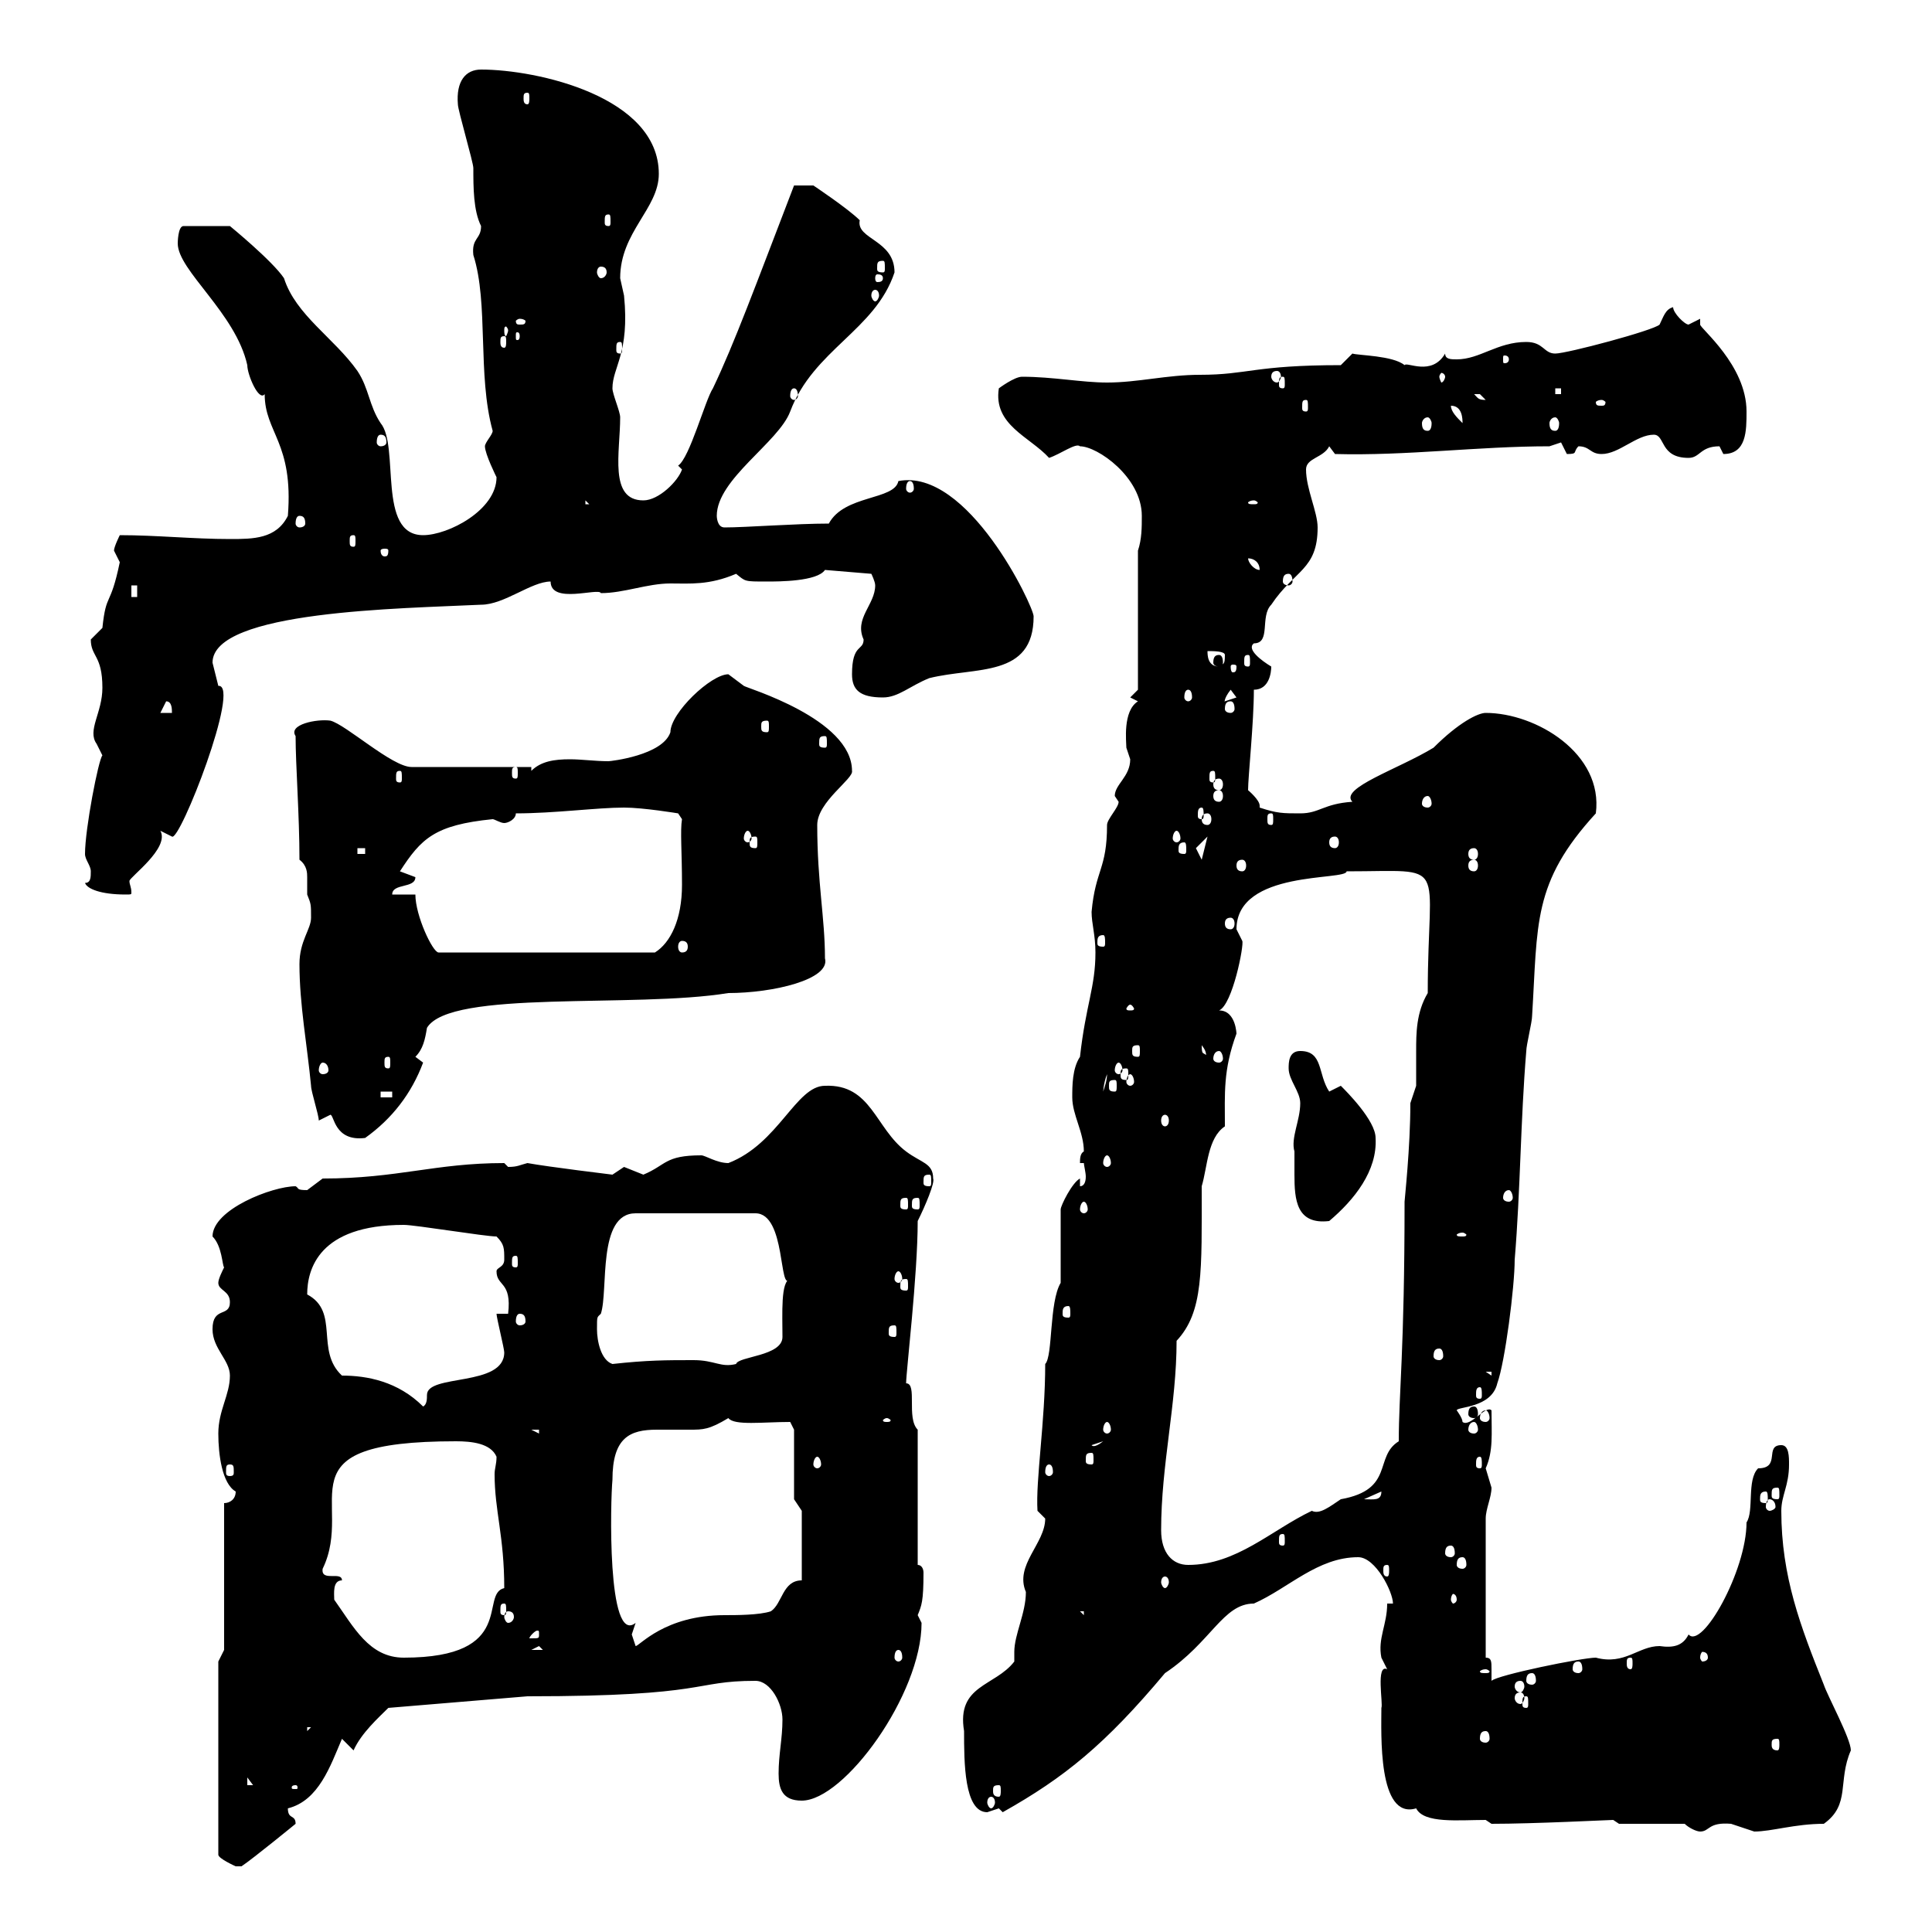 <svg xmlns="http://www.w3.org/2000/svg" xmlns:xlink="http://www.w3.org/1999/xlink" width="300" height="300"><path d="M33.90 258L33.90 288C33.90 288.60 36.60 289.80 36.60 289.80C36.60 289.80 36.60 289.80 37.50 289.80C39.30 288.60 45.90 283.20 45.90 283.20C45.90 281.70 44.70 282.60 44.70 280.80C49.50 279.60 51.30 274.20 53.10 270L54.90 271.80C56.10 269.10 58.80 266.70 60.30 265.20L81.90 263.40C110.40 263.40 107.40 261 117.30 261C119.70 261 121.50 264.60 121.50 267C121.50 270 120.90 272.40 120.90 275.40C120.90 277.80 121.50 279.60 124.50 279.60C131.10 279.60 143.10 263.10 143.10 252C143.10 252 142.50 250.80 142.50 250.80C143.10 249.30 143.40 248.70 143.40 244.20C143.40 243.60 143.10 243 142.50 243L142.50 222C140.70 220.20 142.50 214.80 140.70 214.80C140.70 213 142.50 198 142.50 189.60C143.70 187.20 145.20 183.60 144.90 183C144.90 180.60 143.10 180.60 140.70 178.80C135.90 175.20 135.30 168.30 128.10 168.60C123.60 168.60 120.90 177.60 113.10 180.60C111.30 180.60 109.50 179.40 108.90 179.40C103.20 179.40 103.50 180.90 99.90 182.40C99.90 182.40 96.90 181.20 96.90 181.20C96.90 181.20 95.10 182.40 95.10 182.40C95.10 182.40 85.20 181.20 81.90 180.60C80.70 180.90 80.40 181.20 78.90 181.20C78.90 181.20 78.30 180.60 78.30 180.60C67.50 180.60 61.80 183 50.10 183C50.10 183 47.70 184.80 47.70 184.80C45.90 184.80 46.50 184.50 45.90 184.20C42.30 184.20 33 187.80 33 192C34.50 193.50 34.50 196.50 34.80 196.80C34.50 197.40 33.90 198.60 33.90 199.20C33.90 200.40 35.70 200.40 35.70 202.20C35.70 204.60 33 202.80 33 206.40C33 209.40 35.70 211.20 35.70 213.60C35.70 216.60 33.90 219 33.90 222.60C33.90 225.90 34.50 230.40 36.60 231.60C36.60 232.80 35.70 233.40 34.80 233.40L34.80 256.20ZM261.60 283.20C262.20 283.80 263.40 284.40 264 284.40C265.50 284.40 265.20 282.90 268.80 283.20C268.80 283.20 272.40 284.40 272.40 284.40C275.10 284.40 278.70 283.20 283.20 283.20C287.40 280.20 285.30 276.60 287.40 271.80C287.40 270 283.80 263.40 283.20 261.60C279.60 252.60 276.60 244.80 276.60 234.60C276.60 232.20 277.80 230.70 277.80 227.40C277.80 226.20 277.80 224.40 276.60 224.40C273.90 224.40 276.60 228 273 228C271.20 229.80 272.40 234.60 271.20 236.40C271.20 243.90 264.30 256.20 262.20 253.80C261.30 255.60 259.80 255.90 257.70 255.60C254.40 255.60 252.30 258.60 247.80 257.40C245.70 257.40 232.50 260.10 231.60 261C231.60 260.40 231.60 259.80 231.60 259.20C231.60 258 231.60 257.40 230.70 257.40L230.70 235.80C230.70 234.30 231.60 232.50 231.60 231C231.60 231 230.70 228 230.70 228C231.90 225.30 231.60 222.60 231.60 219C230.70 218.10 228.30 221.70 227.10 220.80C227.10 220.20 226.20 219 226.20 219C226.20 218.40 231.60 218.70 232.50 214.80C233.70 211.50 235.20 199.80 235.20 195.60C236.10 184.80 236.10 174 237 163.20C237 162.30 237.90 158.70 237.90 157.80C238.80 143.40 237.90 137.10 247.80 126.30C249 117 238.50 110.70 230.70 110.70C229.50 110.70 226.50 112.20 222.60 116.10C217.20 119.40 207.90 122.40 210 124.50C205.50 124.80 204.90 126.30 201.90 126.30C199.20 126.30 198.30 126.30 195.60 125.40C195.60 125.40 195.60 125.10 195.60 125.10C195.60 124.20 193.80 122.70 193.80 122.70C193.80 120.60 194.70 112.20 194.70 107.10C197.10 107.10 197.40 104.40 197.40 103.50C195.90 102.60 193.50 100.80 194.70 99.90C197.40 99.90 195.60 95.70 197.40 93.90C201 88.50 204.60 88.50 204.60 81.90C204.60 79.50 202.80 75.90 202.80 72.90C202.80 71.10 205.50 71.10 206.40 69.30L207.30 70.50C218.40 70.80 229.50 69.30 240.60 69.30L242.40 68.70C242.40 68.70 243.30 70.50 243.30 70.50C245.10 70.50 244.20 70.20 245.10 69.30C246.90 69.30 246.90 70.50 248.70 70.50C251.40 70.50 254.10 67.50 256.80 67.50C258.60 67.50 257.70 71.10 262.20 71.10C264 71.10 264 69.30 267 69.30C267 69.30 267.60 70.50 267.60 70.50C271.20 70.50 271.20 66.90 271.20 63.90C271.20 56.70 264 51 264 50.40C264 50.40 264 49.80 264 49.50C264 49.50 262.20 50.40 262.20 50.40C261.60 50.40 259.80 48.60 259.80 47.70C258.60 48 258.30 49.20 257.70 50.40C256.80 51.30 243.30 54.90 241.50 54.90C239.70 54.90 239.70 53.10 237 53.10C232.50 53.10 229.80 55.80 226.20 55.80C225.30 55.80 224.40 55.80 224.40 54.90C222.30 58.50 218.40 56.10 218.10 56.70C216.30 55.20 210.90 55.20 210 54.90L208.20 56.70C194.70 56.70 193.80 58.20 186.30 58.20C181.20 58.20 176.70 59.40 171.90 59.40C168 59.40 163.50 58.50 158.70 58.50C157.50 58.50 155.10 60.30 155.10 60.30C154.20 66 159.90 67.80 162.90 71.10C164.70 70.50 167.10 68.70 167.70 69.30C170.40 69.30 177.30 74.10 177.30 80.10C177.30 81.90 177.30 83.70 176.70 85.50L176.70 107.10L175.50 108.30L176.70 108.90C174.30 110.40 174.90 115.20 174.90 116.10C174.90 116.10 175.50 117.90 175.50 117.90C175.50 120.60 173.10 121.80 173.10 123.60C173.10 123.60 173.70 124.50 173.70 124.50C173.70 125.40 171.90 127.20 171.90 128.10C171.90 135 170.10 135 169.50 141.60C169.50 143.40 170.10 145.20 170.10 147.90C170.10 153.30 168.60 156 167.70 164.10C166.50 165.90 166.50 168.60 166.50 170.40C166.50 173.10 168.30 175.80 168.30 178.80C167.70 179.10 167.70 180 167.70 180.60L168.30 180.60C168.30 180.90 168.60 182.10 168.60 182.70C168.60 183.60 168.30 184.20 167.70 184.20L167.70 183C166.50 183.60 164.70 187.20 164.70 187.80L164.70 199.20C162.90 202.20 163.50 210.60 162.30 211.80C162.30 220.80 160.80 229.80 161.10 234.60C161.10 234.60 162.30 235.80 162.30 235.80C162.30 239.70 157.50 243 159.30 247.20C159.30 250.50 157.50 253.80 157.50 256.50C157.50 257.40 157.50 257.70 157.50 258C154.50 261.90 148.50 261.60 149.70 268.80C149.70 273.60 149.70 281.40 153.30 281.40C153.30 281.40 155.10 280.80 155.10 280.80C155.10 280.80 155.70 281.40 155.70 281.40C165.30 276 171.60 270.90 180.90 259.80C188.10 255 189.90 249 194.70 249C200.10 246.60 204.60 241.80 210.90 241.80C213.60 241.80 216.30 247.20 216.30 249L215.40 249C215.40 252.30 213.90 254.40 214.50 257.40C214.50 257.40 215.40 259.20 215.40 259.20C213.60 258.30 214.80 264.60 214.50 265.20C214.50 269.10 213.90 282.60 219.90 280.80C221.10 283.20 226.50 282.60 230.70 282.60L231.60 283.20C238.20 283.20 249.90 282.60 250.50 282.60C250.50 282.60 251.40 283.20 251.40 283.20ZM153.90 279C154.20 279 154.50 279.30 154.50 279.90C154.50 280.20 154.20 280.80 153.90 280.80C153.60 280.80 153.30 280.20 153.30 279.90C153.30 279.30 153.60 279 153.90 279ZM45.90 277.20C46.20 277.20 46.20 277.50 46.20 277.50C46.20 277.80 46.20 277.80 45.90 277.80C45.30 277.80 45.30 277.80 45.30 277.50C45.30 277.50 45.30 277.20 45.90 277.20ZM155.10 277.20C155.40 277.20 155.40 277.50 155.40 278.10C155.40 278.40 155.40 279 155.10 279C154.20 279 154.20 278.40 154.20 278.10C154.20 277.50 154.20 277.20 155.10 277.20ZM38.40 276L39.30 277.20L38.40 277.20ZM276 270C276.30 270 276.30 270.30 276.30 270.90C276.30 271.20 276.30 271.80 276 271.80C275.10 271.80 275.10 271.20 275.10 270.90C275.10 270.30 275.10 270 276 270ZM230.70 268.80C231 268.80 231.30 269.10 231.30 270C231.30 270.30 231 270.60 230.70 270.60C230.10 270.60 229.80 270.30 229.80 270C229.80 269.10 230.10 268.80 230.70 268.80ZM47.70 268.20L48.30 268.20L47.70 268.80ZM237 263.40C237.30 263.40 237.30 263.70 237.30 264.60C237.30 264.90 237.30 265.20 237 265.20C236.40 265.20 236.40 264.90 236.40 264.60C236.40 263.70 236.40 263.40 237 263.40ZM236.10 262.80C236.40 262.80 236.70 263.10 236.70 263.70C236.70 264 236.40 264.60 236.10 264.60C235.50 264.60 235.20 264 235.20 263.70C235.20 263.10 235.50 262.80 236.10 262.80ZM236.10 261C236.40 261 236.70 261.30 236.70 261.90C236.70 262.20 236.40 262.80 236.10 262.80C235.50 262.80 235.20 262.20 235.20 261.90C235.20 261.30 235.50 261 236.10 261ZM237.90 259.80C238.20 259.80 238.50 260.10 238.50 261C238.50 261.30 238.20 261.60 237.90 261.60C237.30 261.60 237 261.30 237 261C237 260.10 237.30 259.80 237.90 259.80ZM230.70 259.20C231 259.20 231.30 259.50 231.30 259.50C231.30 259.80 231 259.80 230.70 259.80C230.10 259.80 229.80 259.80 229.80 259.50C229.80 259.50 230.10 259.20 230.70 259.20ZM245.10 258C245.40 258 245.70 258.30 245.70 259.20C245.70 259.50 245.40 259.80 245.10 259.80C244.50 259.80 244.20 259.50 244.20 259.20C244.20 258.30 244.50 258 245.10 258ZM253.20 257.40C253.50 257.40 253.50 257.70 253.50 258.30C253.50 258.60 253.50 259.20 253.20 259.20C252.60 259.20 252.60 258.60 252.60 258.30C252.60 257.70 252.60 257.40 253.20 257.40ZM51.90 248.40C51.90 247.50 51.60 245.40 53.10 245.40C53.10 243.90 49.80 245.70 50.10 243.60C55.20 233.10 42.90 223.80 70.80 223.80C73.20 223.80 76.20 224.10 77.10 226.20C77.10 227.40 76.80 228 76.80 228.90C76.80 234.60 78.30 238.50 78.30 246.60C74.40 247.50 80.40 257.40 62.70 257.40C57.30 257.40 54.90 252.60 51.90 248.40ZM139.50 256.20C139.80 256.20 140.10 256.50 140.10 257.40C140.10 257.70 139.80 258 139.50 258C139.20 258 138.90 257.70 138.90 257.40C138.90 256.50 139.20 256.20 139.50 256.20ZM265.20 257.40C265.20 257.70 264.90 258 264.30 258C264.30 258 264 257.70 264 257.40C264 256.80 264.30 256.50 264.30 256.50C264.90 256.50 265.20 256.80 265.20 257.40ZM83.70 255.60L84.30 256.20L82.50 256.20ZM98.10 253.80C98.10 253.80 98.70 252 98.70 252C94.20 255.60 94.80 232.80 95.10 229.80C95.10 223.20 97.80 222 102 222C103.50 222 105.30 222 107.10 222C109.20 222 110.10 222 113.10 220.20C114 221.40 118.50 220.80 122.70 220.80L123.30 222L123.30 232.80L124.50 234.60L124.50 245.40C121.50 245.40 121.50 249 119.70 250.20C117.90 250.80 114.30 250.80 112.50 250.80C103.20 250.80 99.30 255.60 98.70 255.60C98.70 255.60 98.10 253.80 98.10 253.80ZM83.70 253.80C83.70 254.40 83.70 254.40 82.50 254.40C82.50 254.40 82.20 254.40 82.20 254.40C82.20 254.10 83.10 253.20 83.40 253.20C83.70 253.20 83.70 253.20 83.70 253.80ZM78.90 250.20C79.50 250.20 79.80 250.50 79.80 251.10C79.80 251.40 79.50 252 78.90 252C78.60 252 78.30 251.40 78.30 251.10C78.30 250.50 78.60 250.20 78.90 250.20ZM167.70 250.20L168.30 250.20L168.30 250.80ZM78.30 249C78.60 249 78.60 249.30 78.60 250.20C78.60 250.50 78.60 250.80 78.30 250.80C77.70 250.80 77.70 250.50 77.70 250.20C77.70 249.30 77.70 249 78.30 249ZM226.20 248.40C226.20 248.70 225.90 249 225.60 249C225.60 249 225.30 248.70 225.30 248.40C225.30 247.80 225.60 247.50 225.60 247.50C225.90 247.50 226.20 247.80 226.20 248.40ZM180.90 244.80C181.20 244.80 181.50 245.10 181.50 245.70C181.50 246 181.20 246.60 180.90 246.60C180.60 246.60 180.30 246 180.30 245.70C180.30 245.10 180.60 244.80 180.90 244.80ZM215.40 243C215.70 243 215.70 243.30 215.70 243.90C215.70 244.20 215.70 244.80 215.40 244.80C214.80 244.80 214.80 244.20 214.80 243.90C214.80 243.30 214.80 243 215.40 243ZM180.30 237.60C180.30 227.40 182.70 218.10 182.70 208.20C186.90 203.70 186.60 197.40 186.60 184.20C187.50 181.20 187.50 176.70 190.20 174.90C190.20 169.80 189.90 166.20 192 160.50C192 160.80 192 156.90 189.30 156.90C191.40 156 193.20 146.70 192.90 146.10C192.90 146.10 192 144.30 192 144.30C192 135 209.10 136.80 209.10 135.30C225.30 135.30 221.70 133.20 221.70 154.20C219.90 157.20 219.90 160.50 219.90 163.20C219.90 165 219.90 166.80 219.90 168.60C219.90 168.60 219 171.30 219 171.30C219 178.20 218.10 186.30 218.10 186.60C218.10 209.70 217.20 216.30 217.20 223.80C213.30 226.20 216.60 231.30 208.20 232.80C206.40 234 204.90 235.20 203.70 234.60C197.40 237.60 192 243 184.50 243C182.10 243 180.30 241.20 180.30 237.60ZM227.10 241.80C227.40 241.80 227.70 242.10 227.70 243C227.70 243.30 227.40 243.60 227.10 243.60C226.50 243.60 226.20 243.30 226.20 243C226.20 242.10 226.50 241.80 227.10 241.80ZM225.30 240C225.60 240 225.90 240.30 225.90 241.20C225.90 241.50 225.60 241.80 225.30 241.80C224.70 241.80 224.40 241.50 224.40 241.20C224.40 240.30 224.70 240 225.30 240ZM199.20 238.20C199.50 238.20 199.50 238.50 199.50 239.40C199.50 239.70 199.50 240 199.20 240C198.60 240 198.60 239.70 198.60 239.40C198.60 238.50 198.60 238.20 199.20 238.20ZM274.80 232.80C275.10 232.80 275.70 233.10 275.70 234C275.70 234.30 275.10 234.60 274.80 234.60C274.50 234.60 274.20 234.30 274.20 234C274.20 233.10 274.50 232.80 274.80 232.80ZM214.50 231.60C214.50 233.10 213.30 232.80 211.80 232.80ZM274.20 231.60C274.50 231.60 274.50 232.20 274.50 232.80C274.50 233.10 274.50 233.40 274.20 233.40C273.30 233.40 273.30 233.10 273.30 232.80C273.30 232.20 273.30 231.60 274.20 231.60ZM276 231C276.30 231 276.30 231.30 276.30 232.20C276.30 232.50 276.30 232.80 276 232.80C275.10 232.80 275.10 232.50 275.10 232.20C275.10 231.30 275.10 231 276 231ZM35.70 227.40C36.30 227.40 36.30 227.70 36.30 228.60C36.30 228.90 36.30 229.20 35.70 229.20C35.10 229.20 35.10 228.90 35.10 228.60C35.10 227.70 35.10 227.40 35.70 227.40ZM162.90 227.40C163.20 227.40 163.50 227.70 163.50 228.60C163.50 228.90 163.20 229.20 162.90 229.20C162.60 229.20 162.30 228.90 162.30 228.60C162.30 227.70 162.60 227.40 162.90 227.40ZM126.90 226.20C127.20 226.20 127.50 226.80 127.50 227.40C127.50 227.70 127.20 228 126.90 228C126.60 228 126.30 227.70 126.30 227.40C126.30 226.80 126.60 226.20 126.90 226.20ZM229.80 226.20C230.10 226.20 230.10 226.80 230.10 227.40C230.10 227.70 230.10 228 229.80 228C229.20 228 229.20 227.70 229.20 227.40C229.20 226.80 229.20 226.20 229.80 226.20ZM169.50 225.60C169.80 225.60 169.80 225.90 169.80 226.80C169.80 227.10 169.80 227.40 169.50 227.40C168.60 227.40 168.60 227.10 168.60 226.80C168.60 225.90 168.60 225.60 169.50 225.60ZM171.30 223.80C169.80 225 169.50 224.40 169.50 224.40ZM82.50 222L83.70 222L83.70 222.60ZM171.90 220.80C172.20 220.80 172.50 221.40 172.50 222C172.50 222.30 172.20 222.60 171.90 222.60C171.60 222.60 171.30 222.30 171.30 222C171.30 221.40 171.60 220.80 171.90 220.80ZM228.90 220.80C229.20 220.80 229.50 221.40 229.50 222C229.50 222.30 229.20 222.60 228.90 222.60C228.30 222.60 228 222.30 228 222C228 221.40 228.30 220.80 228.90 220.80ZM137.70 220.20C138 220.20 138.30 220.50 138.30 220.50C138.30 220.80 138 220.80 137.70 220.80C137.40 220.80 137.10 220.80 137.10 220.50C137.10 220.50 137.40 220.20 137.70 220.20ZM230.70 219C231 219 231.30 219.60 231.30 220.20C231.30 220.50 231 220.80 230.70 220.80C230.10 220.80 229.80 220.50 229.80 220.20C229.80 219.60 230.10 219 230.70 219ZM228.90 218.40C228.30 218.40 228 218.70 228 219.60C228 219.90 228.30 220.20 228.90 220.20C229.20 220.20 229.50 219.90 229.50 219.60C229.50 218.70 229.20 218.40 228.90 218.40ZM53.10 213.60C48.90 209.70 52.80 203.70 47.70 201C47.70 197.10 49.50 190.20 62.70 190.20C64.50 190.20 75.30 192 77.10 192C78.30 193.20 78.30 193.80 78.30 195.60C78.30 196.80 77.10 196.80 77.10 197.40C77.10 199.80 79.50 198.90 78.90 204L77.10 204C77.10 204.60 78.30 209.40 78.30 210C78.30 215.40 66.30 213.30 66.30 216.60C66.30 217.20 66.30 218.10 65.70 218.40C61.80 214.50 57 213.60 53.10 213.60ZM229.80 215.40C230.10 215.40 230.10 216 230.10 216.60C230.10 216.90 230.10 217.20 229.80 217.20C229.20 217.20 229.20 216.90 229.20 216.60C229.20 216 229.20 215.40 229.80 215.40ZM230.70 213L231.60 213L231.60 213.60ZM92.70 206.40C92.70 204.30 92.70 204.60 93.30 204C94.50 200.40 92.70 188.40 98.70 188.40L117.30 188.40C122.10 188.40 120.90 201 122.70 198.60C121.20 198.90 121.50 204 121.50 207.60C121.50 210.60 114.60 210.60 114.30 211.80C111.90 212.40 111 211.20 107.70 211.20C103.50 211.20 100.50 211.20 95.10 211.80C93.30 211.20 92.70 208.20 92.70 206.40ZM223.50 209.40C223.80 209.40 224.10 209.70 224.10 210.60C224.10 210.90 223.80 211.20 223.50 211.20C222.90 211.20 222.60 210.90 222.60 210.60C222.60 209.70 222.90 209.40 223.50 209.40ZM138.90 205.80C139.20 205.80 139.20 206.10 139.20 207C139.20 207.30 139.20 207.60 138.90 207.60C138 207.60 138 207.30 138 207C138 206.10 138 205.80 138.90 205.80ZM80.70 204C81.30 204 81.60 204.30 81.60 205.20C81.60 205.50 81.30 205.80 80.70 205.80C80.40 205.80 80.10 205.50 80.10 205.20C80.10 204.30 80.40 204 80.70 204ZM165.90 202.80C166.20 202.80 166.20 203.40 166.20 204C166.20 204.30 166.20 204.60 165.90 204.60C165 204.60 165 204.30 165 204C165 203.40 165 202.80 165.90 202.80ZM140.70 198.60C141 198.60 141 198.90 141 199.80C141 200.10 141 200.40 140.70 200.40C139.80 200.40 139.80 200.10 139.80 199.80C139.80 198.90 139.80 198.60 140.70 198.60ZM139.50 197.40C139.80 197.40 140.10 198 140.10 198.60C140.10 198.90 139.80 199.20 139.50 199.20C139.20 199.20 138.90 198.90 138.90 198.60C138.90 198 139.20 197.40 139.50 197.40ZM80.10 195C80.40 195 80.40 195.30 80.40 196.20C80.40 196.50 80.40 196.80 80.10 196.80C79.50 196.80 79.50 196.50 79.50 196.20C79.50 195.30 79.50 195 80.10 195ZM227.10 191.40C227.40 191.40 227.70 191.70 227.70 191.70C227.70 192 227.40 192 227.10 192C226.50 192 226.20 192 226.20 191.70C226.20 191.70 226.50 191.40 227.10 191.40ZM201 178.80C201 180 201 181.20 201 182.40C201 186.30 201.30 190.20 206.40 189.60C210.30 186.30 213.90 181.80 213.60 176.70C213.60 174 209.10 169.50 208.20 168.60L206.40 169.50C204.60 166.80 205.50 163.20 201.90 163.20C200.10 163.20 200.10 165 200.10 165.90C200.10 167.70 201.90 169.50 201.90 171.30C201.90 174 200.40 176.70 201 178.80ZM168.30 186.60C168.60 186.60 168.90 187.20 168.90 187.80C168.90 188.10 168.60 188.40 168.30 188.40C168 188.40 167.70 188.10 167.70 187.80C167.70 187.20 168 186.60 168.30 186.60ZM140.70 186C141 186 141 186.30 141 187.20C141 187.50 141 187.80 140.70 187.80C139.80 187.80 139.80 187.50 139.80 187.20C139.80 186.30 139.80 186 140.70 186ZM142.50 186C142.80 186 142.80 186.30 142.80 187.20C142.80 187.50 142.80 187.80 142.50 187.80C141.60 187.80 141.60 187.50 141.60 187.20C141.60 186.30 141.60 186 142.50 186ZM234.30 184.80C234.60 184.80 234.90 185.40 234.90 186C234.90 186.30 234.60 186.60 234.30 186.60C233.70 186.60 233.40 186.30 233.40 186C233.40 185.40 233.70 184.80 234.30 184.80ZM144.30 182.40C144.60 182.40 144.60 182.70 144.60 183.60C144.60 183.90 144.60 184.20 144.30 184.20C143.40 184.20 143.40 183.90 143.40 183.60C143.40 182.70 143.40 182.40 144.30 182.40ZM171.90 179.40C172.20 179.40 172.50 180 172.50 180.60C172.50 180.90 172.20 181.20 171.90 181.20C171.60 181.20 171.30 180.90 171.30 180.60C171.30 180 171.60 179.40 171.90 179.40ZM51.30 173.10C51.90 173.10 51.90 177.30 56.70 176.70C60.90 173.70 63.90 169.80 65.70 165C65.70 165 64.50 164.10 64.50 164.10C65.70 162.90 66 161.40 66.30 159.60C69.90 153.60 98.40 156.60 113.10 154.20C120 154.20 129 152.10 128.10 148.80C128.10 142.50 126.90 137.10 126.90 128.10C126.90 124.50 132.60 120.90 132.30 119.70C132.30 111.60 115.80 106.80 115.50 106.50C115.50 106.50 113.10 104.70 113.10 104.70C110.40 104.70 104.10 110.70 104.10 113.70C102.90 117.30 94.80 118.20 94.50 118.20C92.40 118.20 90.30 117.90 88.50 117.90C86.10 117.90 84 118.20 82.50 119.70L82.50 119.10L63.90 119.10C60.90 119.10 53.70 112.50 51.30 111.90C49.20 111.60 44.70 112.50 45.90 114.30C45.90 118.80 46.50 126.60 46.50 133.50C47.70 134.40 47.70 135.60 47.70 136.20C47.70 137.40 47.70 138 47.70 138.90C48.30 140.40 48.30 140.40 48.30 142.50C48.30 144.30 46.50 146.10 46.50 149.70C46.50 156 47.70 162.30 48.30 168.60C48.30 169.50 49.50 173.10 49.50 174C49.50 174 51.30 173.10 51.30 173.10ZM180.90 173.10C181.20 173.10 181.50 173.40 181.50 174C181.50 174.60 181.20 174.90 180.90 174.90C180.60 174.90 180.30 174.60 180.30 174C180.30 173.40 180.60 173.10 180.90 173.10ZM59.10 169.50L60.90 169.50L60.90 170.40L59.10 170.40ZM171.90 166.80C171.90 167.70 171.60 168.60 171.30 169.50C171.30 169.80 171.30 168.30 171.90 166.80ZM173.10 167.70C173.40 167.70 173.40 168 173.40 168.60C173.40 169.20 173.40 169.50 173.10 169.50C172.20 169.50 172.20 169.20 172.20 168.60C172.20 168 172.20 167.70 173.10 167.70ZM175.50 166.80C175.80 166.80 176.10 167.40 176.10 168C176.10 168.30 175.80 168.60 175.50 168.60C175.20 168.60 174.90 168.30 174.90 168C174.90 167.40 175.20 166.80 175.50 166.80ZM174.90 165.90C175.20 165.90 175.20 166.20 175.20 166.80C175.20 167.40 175.20 167.70 174.90 167.70C174 167.70 174 167.40 174 166.80C174 166.20 174 165.90 174.90 165.90ZM50.10 165C50.70 165 51 165.60 51 166.20C51 166.50 50.70 166.80 50.10 166.80C49.80 166.80 49.50 166.50 49.50 166.20C49.50 165.60 49.80 165 50.10 165ZM173.70 165C174 165 174.30 165.60 174.30 166.20C174.30 166.50 174 166.80 173.70 166.80C173.40 166.80 173.10 166.50 173.10 166.20C173.10 165.60 173.40 165 173.70 165ZM60.30 164.10C60.60 164.10 60.60 164.40 60.60 165C60.60 165.60 60.60 165.90 60.30 165.90C59.70 165.90 59.70 165.60 59.70 165C59.70 164.40 59.70 164.10 60.30 164.10ZM186.60 162.30C187.80 163.80 186.90 164.10 187.50 164.10C186.90 163.20 186.60 164.10 186.60 162.30ZM189.30 163.20C189.60 163.20 189.90 163.80 189.90 164.40C189.90 164.70 189.60 165 189.30 165C188.70 165 188.40 164.70 188.40 164.40C188.40 163.80 188.70 163.20 189.30 163.20ZM176.70 162.30C177 162.30 177 162.60 177 163.20C177 163.80 177 164.10 176.70 164.10C175.80 164.10 175.80 163.80 175.80 163.20C175.80 162.60 175.80 162.30 176.70 162.30ZM175.50 156C175.80 156 176.10 156.60 176.10 156.60C176.10 156.90 175.80 156.90 175.50 156.90C175.20 156.90 174.90 156.90 174.90 156.60C174.90 156.60 175.20 156 175.50 156ZM64.50 138.90L60.90 138.90C60.90 137.10 64.50 138 64.50 136.20C64.50 136.20 62.10 135.30 62.10 135.30C65.40 130.20 67.50 128.10 76.50 127.20C76.80 127.20 77.70 127.80 78.30 127.80C78.90 127.80 80.10 127.20 80.10 126.30C86.10 126.30 92.70 125.40 96.90 125.40C99.90 125.40 105.30 126.30 105.30 126.30L105.90 127.20C105.60 129 105.90 132.30 105.90 137.40C105.90 142.80 104.10 146.40 101.70 147.90L68.10 147.90C67.20 147.90 64.50 142.20 64.50 138.90ZM105.90 146.10C106.50 146.10 106.80 146.40 106.80 147C106.80 147.60 106.50 147.90 105.90 147.90C105.60 147.90 105.30 147.60 105.30 147C105.30 146.40 105.60 146.10 105.90 146.10ZM171.30 145.20C171.60 145.20 171.60 145.80 171.60 146.40C171.60 146.70 171.60 147 171.30 147C170.40 147 170.40 146.70 170.40 146.40C170.40 145.80 170.40 145.20 171.30 145.20ZM191.10 142.50C191.40 142.50 191.70 142.80 191.70 143.40C191.70 144 191.40 144.30 191.10 144.30C190.50 144.30 190.20 144 190.20 143.40C190.20 142.80 190.50 142.50 191.10 142.50ZM13.20 137.10C13.50 138 15.60 138.90 19.50 138.90C20.40 138.90 20.40 138.90 20.40 138.60C20.40 137.70 20.10 137.40 20.10 136.80C20.10 136.20 26.40 131.70 24.90 129C24.90 129 26.70 129.90 26.70 129.90C27.90 130.80 37.50 106.20 33.90 106.50C33.90 106.50 33 102.90 33 102.90C33 94.80 62.40 94.50 74.70 93.90C78.30 93.90 82.50 90.30 85.50 90.30C85.50 93.90 93 91.20 93.30 92.10C96.90 92.10 100.50 90.60 104.10 90.60C107.10 90.60 110.10 90.90 114.30 89.10C115.80 90.30 115.50 90.30 119.10 90.30C120.90 90.30 126.90 90.30 128.10 88.50L135.30 89.10C135.30 89.10 135.90 90.30 135.90 90.90C135.90 93.90 132.60 96 134.10 99.30C134.10 101.10 132.30 99.90 132.30 104.70C132.30 107.10 133.50 108.30 137.10 108.30C139.50 108.30 141.30 106.50 144.30 105.30C151.50 103.50 160.50 105.30 160.50 95.70C160.50 94.20 150.30 72.60 139.50 74.70C138.90 77.70 131.10 76.80 128.70 81.30C123.60 81.30 115.80 81.90 112.50 81.90C111.30 81.90 111.30 80.10 111.30 80.10C111.30 74.40 120.90 68.70 122.70 63.90C126.30 54.30 135.90 51.30 138.90 42.30C138.90 37.20 132.90 37.20 133.50 34.20C131.70 32.40 126.30 28.80 126.30 28.80L123.30 28.80C117.30 44.40 114 53.40 110.70 60.30C109.50 62.10 107.10 71.10 105.30 72.30L105.90 72.90C105.30 74.70 102.30 77.70 99.90 77.70C94.50 77.70 96.30 70.20 96.30 64.80C96.30 63.90 95.10 61.20 95.10 60.30C95.10 57 97.80 54.90 96.90 45.90C96.90 45.90 96.30 43.20 96.30 43.20C96.30 36 102.30 32.40 102.30 27C102.30 15 83.40 10.80 74.70 10.80C72.30 10.80 70.80 12.60 71.10 16.20C71.10 17.10 73.50 25.20 73.50 26.10C73.50 29.10 73.50 32.70 74.70 35.10C74.70 37.20 73.20 36.90 73.50 39.60C75.90 47.10 74.10 58.20 76.50 66.90C76.50 67.50 75.30 68.70 75.30 69.30C75.30 70.50 77.10 74.10 77.10 74.10C77.10 79.20 69.60 83.10 65.70 83.10C58.50 83.10 62.10 69.30 59.10 65.70C57.30 63 57.30 60.30 55.50 57.60C51.90 52.50 45.90 48.90 44.10 43.20C42.30 40.50 35.70 35.10 35.70 35.10L28.50 35.10C27.60 35.10 27.60 37.80 27.60 37.80C27.60 42 36.60 48.60 38.40 56.70C38.40 58.20 40.20 62.40 41.10 61.20C41.10 67.20 45.60 68.70 44.70 80.10C42.90 83.70 39.30 83.70 35.70 83.70C30 83.70 24.30 83.10 18.60 83.10C18.60 83.10 17.70 84.90 17.70 85.50C17.70 85.50 18.60 87.30 18.60 87.30C17.10 94.50 16.50 91.80 15.90 97.50C15.90 97.50 14.10 99.30 14.10 99.30C14.10 102 15.90 101.70 15.90 106.80C15.90 110.70 13.50 113.40 15 115.50C15 115.50 15.90 117.30 15.90 117.30C15.30 117.90 13.20 128.70 13.20 132.60C13.20 133.50 14.10 134.40 14.10 135.30C14.10 136.20 14.10 137.10 13.20 137.10ZM192.90 133.50C193.20 133.50 193.50 133.80 193.50 134.40C193.50 135 193.20 135.30 192.90 135.30C192.30 135.30 192 135 192 134.40C192 133.80 192.30 133.50 192.90 133.50ZM228.90 133.50C229.20 133.50 229.50 133.80 229.50 134.40C229.50 135 229.20 135.30 228.90 135.30C228.30 135.30 228 135 228 134.40C228 133.80 228.30 133.50 228.90 133.50ZM185.70 131.70C185.70 131.70 187.50 129.90 187.50 129.90L186.60 133.50C186.60 133.50 185.70 131.70 185.70 131.70ZM55.50 131.70L56.70 131.70L56.70 132.60L55.50 132.60ZM228.90 131.70C229.20 131.70 229.50 132 229.50 132.60C229.50 133.20 229.20 133.50 228.90 133.50C228.30 133.50 228 133.20 228 132.60C228 132 228.30 131.70 228.90 131.70ZM183.90 130.80C184.20 130.80 184.20 131.40 184.20 132C184.20 132.30 184.20 132.60 183.90 132.60C183 132.60 183 132.30 183 132C183 131.40 183 130.80 183.90 130.80ZM117.30 129.90C117.60 129.90 117.60 130.20 117.60 130.80C117.60 131.40 117.60 131.70 117.30 131.70C116.40 131.70 116.40 131.40 116.40 130.80C116.40 130.20 116.40 129.90 117.30 129.90ZM207.30 129.90C207.60 129.90 207.90 130.20 207.90 130.80C207.90 131.40 207.60 131.70 207.30 131.70C206.70 131.70 206.40 131.40 206.40 130.80C206.40 130.20 206.70 129.90 207.30 129.90ZM116.10 129C116.40 129 116.70 129.60 116.70 130.20C116.70 130.50 116.40 130.80 116.10 130.80C115.80 130.80 115.50 130.50 115.50 130.20C115.50 129.60 115.80 129 116.10 129ZM182.70 129C183 129 183.30 129.60 183.30 130.20C183.30 130.50 183 130.80 182.70 130.80C182.40 130.80 182.10 130.50 182.10 130.20C182.10 129.60 182.40 129 182.70 129ZM187.50 126.30C187.80 126.30 188.10 126.60 188.10 127.20C188.10 127.80 187.80 128.10 187.50 128.10C186.90 128.10 186.60 127.80 186.60 127.20C186.60 126.60 186.90 126.30 187.50 126.30ZM197.40 126.30C197.70 126.30 197.70 126.60 197.70 127.20C197.70 127.80 197.70 128.10 197.40 128.10C196.80 128.10 196.80 127.80 196.80 127.20C196.80 126.60 196.80 126.30 197.40 126.30ZM186.60 125.40C186.90 125.40 186.90 126 186.90 126.60C186.90 126.90 186.90 127.20 186.60 127.20C186 127.20 186 126.90 186 126.60C186 126 186 125.40 186.60 125.40ZM221.70 123.60C222 123.60 222.30 124.20 222.30 124.80C222.30 125.10 222 125.40 221.70 125.40C221.10 125.40 220.80 125.10 220.80 124.80C220.80 124.20 221.10 123.60 221.70 123.60ZM189.30 122.70C189.60 122.70 189.90 123 189.90 123.60C189.90 124.20 189.60 124.50 189.30 124.50C188.70 124.50 188.40 124.20 188.40 123.60C188.40 123 188.70 122.70 189.30 122.70ZM189.30 120.90C189.60 120.90 189.90 121.20 189.90 121.80C189.90 122.40 189.60 122.70 189.30 122.70C188.70 122.70 188.40 122.40 188.40 121.80C188.40 121.20 188.70 120.90 189.30 120.90ZM62.10 119.70C62.40 119.70 62.40 120 62.40 120.90C62.40 121.20 62.40 121.50 62.10 121.50C61.50 121.50 61.50 121.20 61.50 120.90C61.50 120 61.50 119.70 62.10 119.70ZM188.40 119.70C188.70 119.70 188.70 120 188.70 120.90C188.70 121.20 188.70 121.50 188.40 121.50C187.80 121.50 187.80 121.20 187.80 120.90C187.80 120 187.80 119.70 188.40 119.70ZM80.10 119.10C80.40 119.10 80.40 119.40 80.40 120C80.40 120.60 80.40 120.90 80.10 120.90C79.50 120.90 79.50 120.60 79.50 120C79.50 119.40 79.50 119.10 80.10 119.10ZM128.10 114.30C128.40 114.30 128.40 114.60 128.40 115.50C128.40 115.80 128.40 116.10 128.10 116.10C127.20 116.10 127.20 115.80 127.20 115.50C127.20 114.60 127.20 114.30 128.10 114.30ZM119.10 111.90C119.40 111.90 119.40 112.20 119.40 112.80C119.40 113.40 119.40 113.70 119.10 113.70C118.20 113.70 118.20 113.40 118.20 112.80C118.20 112.20 118.20 111.90 119.10 111.90ZM25.80 108.90C26.70 108.90 26.70 110.10 26.70 110.70L24.90 110.70ZM191.10 108.90C191.40 108.90 191.70 109.20 191.70 110.10C191.70 110.40 191.40 110.70 191.10 110.70C190.50 110.70 190.20 110.40 190.20 110.10C190.20 109.20 190.50 108.90 191.10 108.90ZM191.10 107.10L192 108.30L190.20 108.90C190.20 109.20 189.90 108.60 191.10 107.10ZM184.50 107.10C184.80 107.10 185.10 107.40 185.10 108.30C185.10 108.60 184.80 108.90 184.50 108.90C184.20 108.90 183.90 108.60 183.90 108.30C183.90 107.40 184.20 107.10 184.50 107.10ZM187.50 101.10C188.40 101.10 190.20 101.10 190.20 101.70C190.20 103.50 189.90 102.90 189.30 103.50C187.50 103.50 187.50 101.70 187.50 101.10ZM192 103.50C192 104.40 191.70 104.40 191.40 104.40C191.40 104.40 191.10 104.40 191.10 103.50C191.10 103.20 191.40 103.20 191.40 103.20C191.70 103.20 192 103.20 192 103.50ZM189.30 101.70C188.70 101.70 188.40 102 188.40 102.90C188.40 103.20 188.70 103.50 189.30 103.50C189.60 103.50 189.90 103.20 189.90 102.90C189.90 102 189.60 101.70 189.30 101.70ZM193.80 101.70C194.10 101.70 194.10 102 194.10 102.90C194.10 103.20 194.10 103.50 193.80 103.50C193.20 103.50 193.20 103.20 193.20 102.90C193.20 102 193.20 101.70 193.80 101.70ZM20.40 90.90L21.30 90.90L21.30 92.70L20.40 92.70ZM200.10 89.10C200.40 89.10 200.70 89.40 200.70 90.30C200.70 90.60 200.40 90.90 200.10 90.90C199.50 90.90 199.20 90.60 199.20 90.30C199.20 89.40 199.50 89.10 200.10 89.10ZM193.80 86.70C194.70 86.70 195.60 87.30 195.60 88.50C194.70 88.50 193.80 87.30 193.80 86.70ZM60.30 85.50C60.30 86.40 60 86.40 59.70 86.40C59.70 86.40 59.10 86.40 59.10 85.50C59.10 85.20 59.70 85.20 59.70 85.20C60 85.20 60.30 85.20 60.30 85.50ZM54.90 83.10C55.20 83.10 55.20 83.40 55.20 84C55.20 84.60 55.20 84.90 54.90 84.90C54.30 84.90 54.30 84.60 54.30 84C54.30 83.40 54.30 83.10 54.90 83.10ZM46.50 80.10C47.10 80.10 47.40 80.40 47.40 81.30C47.40 81.60 47.10 81.90 46.50 81.90C46.20 81.90 45.90 81.60 45.90 81.30C45.90 80.40 46.20 80.10 46.50 80.10ZM90.90 77.70L91.50 78.30L90.90 78.30ZM194.70 77.70C195 77.70 195.30 78 195.30 78C195.30 78.30 195 78.30 194.70 78.30C194.10 78.30 193.80 78.30 193.80 78C193.80 78 194.10 77.70 194.70 77.70ZM141.30 74.70C141.60 74.70 141.90 75 141.90 75.90C141.90 76.20 141.60 76.50 141.30 76.50C141 76.50 140.70 76.20 140.70 75.90C140.70 75 141 74.70 141.30 74.70ZM59.10 67.50C59.70 67.50 60 67.80 60 68.70C60 69 59.70 69.30 59.10 69.30C58.80 69.30 58.50 69 58.50 68.70C58.50 67.80 58.80 67.50 59.10 67.50ZM221.70 64.80C222 64.80 222.30 65.40 222.30 65.70C222.30 66.60 222 66.90 221.70 66.90C221.10 66.90 220.80 66.60 220.80 65.70C220.80 65.40 221.10 64.80 221.70 64.80ZM225.30 63C227.10 63 227.10 65.10 227.10 65.70C226.20 64.80 225.30 63.90 225.30 63ZM241.50 64.80C241.80 64.80 242.10 65.40 242.10 65.70C242.10 66.60 241.80 66.90 241.50 66.90C240.90 66.90 240.60 66.60 240.60 65.70C240.60 65.40 240.90 64.80 241.50 64.80ZM202.80 62.10C203.10 62.10 203.10 62.40 203.10 63.30C203.10 63.60 203.10 63.90 202.80 63.90C202.20 63.90 202.20 63.60 202.20 63.30C202.20 62.40 202.20 62.10 202.80 62.10ZM248.70 62.10C249 62.10 249.30 62.40 249.30 62.40C249.30 63 249 63 248.70 63C248.10 63 247.80 63 247.80 62.40C247.80 62.40 248.10 62.10 248.70 62.10ZM228.90 61.20C228.90 61.20 228.90 61.20 229.80 61.20C229.80 61.20 230.70 62.10 230.70 62.10C229.50 62.10 229.50 61.80 228.90 61.20ZM123.30 60.30C123.60 60.30 123.90 60.60 123.90 61.50C123.90 61.80 123.60 62.10 123.30 62.10C123 62.10 122.70 61.80 122.70 61.50C122.70 60.60 123 60.30 123.30 60.30ZM241.50 60.30L242.40 60.30L242.40 61.20L241.50 61.20ZM199.20 58.50C199.50 58.50 199.50 58.80 199.50 59.70C199.50 60 199.50 60.30 199.20 60.30C198.60 60.30 198.60 60 198.60 59.70C198.60 58.80 198.60 58.50 199.20 58.50ZM198.30 57.60C198.60 57.60 198.90 57.90 198.90 58.50C198.90 58.80 198.60 59.40 198.30 59.40C197.70 59.40 197.40 58.80 197.40 58.50C197.40 57.90 197.70 57.60 198.30 57.60ZM224.40 58.50C224.40 58.80 224.10 59.40 223.80 59.40C223.80 59.40 223.50 58.80 223.50 58.50C223.50 58.20 223.80 57.90 223.80 57.90C224.10 57.90 224.40 58.20 224.40 58.50ZM234.30 55.80C234.30 56.40 233.70 56.40 233.70 56.40C233.40 56.40 233.40 56.40 233.40 55.80C233.40 55.20 233.40 55.20 233.70 55.20C233.70 55.20 234.30 55.20 234.30 55.80ZM96.30 53.10C96.60 53.10 96.60 53.40 96.60 54.30C96.60 54.60 96.60 54.90 96.30 54.90C95.70 54.90 95.70 54.60 95.70 54.30C95.70 53.40 95.70 53.10 96.30 53.10ZM78.30 52.20C78.60 52.20 78.60 52.50 78.60 53.10C78.60 53.40 78.60 54 78.30 54C77.70 54 77.70 53.40 77.70 53.10C77.70 52.50 77.70 52.20 78.30 52.20ZM80.70 52.20C80.70 52.80 80.40 52.80 80.40 52.80C80.10 52.80 80.10 52.80 80.10 52.20C80.10 51.60 80.10 51.60 80.40 51.60C80.40 51.60 80.70 51.60 80.70 52.20ZM78.90 51.30C78.90 51.60 78.60 52.20 78.60 52.20C78.30 52.20 78.30 51.60 78.30 51.30C78.30 51 78.30 50.70 78.60 50.70C78.60 50.70 78.90 51 78.90 51.30ZM80.70 49.50C81.30 49.50 81.60 49.80 81.60 49.80C81.60 50.40 81.30 50.40 80.70 50.40C80.40 50.40 80.10 50.40 80.10 49.80C80.10 49.80 80.40 49.50 80.70 49.50ZM135.90 45C136.20 45 136.50 45.30 136.50 45.90C136.50 46.20 136.20 46.80 135.90 46.80C135.60 46.80 135.30 46.20 135.30 45.90C135.30 45.30 135.60 45 135.90 45ZM137.10 43.20C137.10 43.80 136.50 43.80 136.20 43.80C136.20 43.80 135.90 43.80 135.90 43.20C135.90 42.60 136.20 42.60 136.20 42.60C136.50 42.60 137.10 42.60 137.10 43.20ZM93.30 41.40C93.90 41.40 94.20 41.70 94.20 42.30C94.20 42.60 93.90 43.20 93.30 43.20C93 43.20 92.70 42.60 92.70 42.30C92.70 41.70 93 41.40 93.30 41.40ZM137.10 40.50C137.40 40.50 137.40 40.80 137.40 41.70C137.40 42 137.40 42.30 137.10 42.30C136.20 42.30 136.20 42 136.20 41.70C136.20 40.80 136.20 40.50 137.10 40.50ZM94.50 33.30C94.80 33.30 94.80 33.60 94.80 34.50C94.80 34.80 94.80 35.10 94.50 35.10C93.90 35.10 93.90 34.80 93.90 34.50C93.90 33.60 93.90 33.30 94.50 33.30ZM81.90 14.40C82.20 14.40 82.20 14.70 82.20 15.30C82.20 15.60 82.20 16.20 81.90 16.20C81.30 16.20 81.30 15.60 81.30 15.30C81.30 14.70 81.30 14.40 81.90 14.40Z"/></svg>